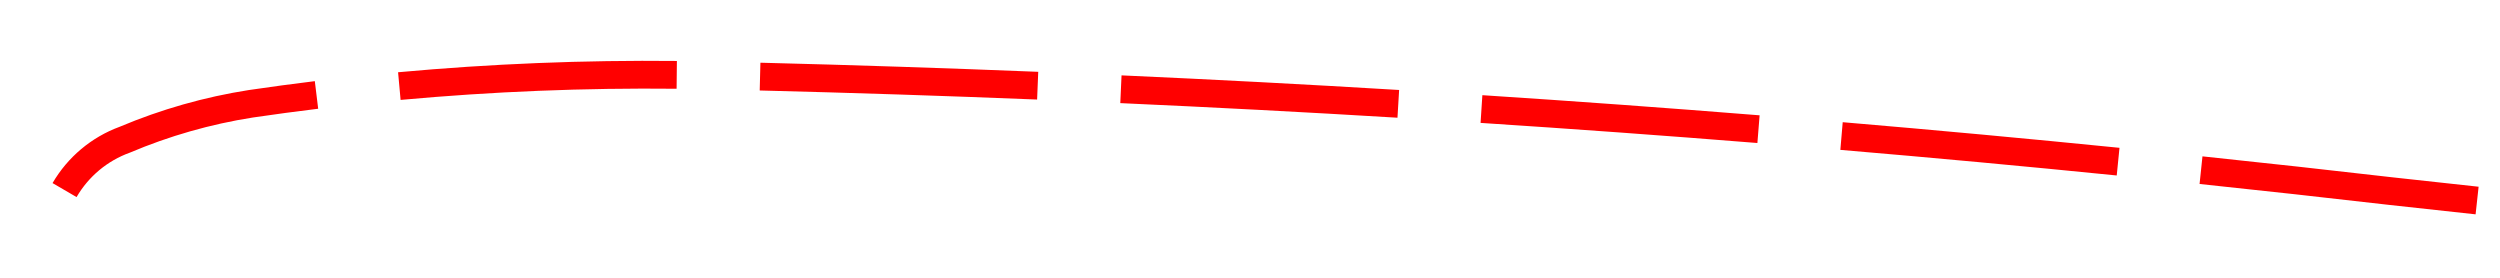 ﻿<?xml version="1.0" encoding="utf-8"?>
<svg version="1.1" xmlns:xlink="http://www.w3.org/1999/xlink" width="90px" height="10px" viewBox="282 1002  90 10" xmlns="http://www.w3.org/2000/svg">
  <g transform="matrix(0.951 0.309 -0.309 0.951 327.185 -51.762 )">
    <path d="M 306.53 1010.767  C 303.333 1011.769  300.188 1012.933  297.109 1014.255  L 297.503 1015.174  C 300.551 1013.866  303.664 1012.713  306.829 1011.721  L 306.53 1010.767  Z M 319.023 1007.118  C 315.811 1008.02  312.607 1008.946  309.409 1009.897  L 309.694 1010.856  C 312.887 1009.906  316.087 1008.981  319.293 1008.08  L 319.023 1007.118  Z M 331.582 1003.725  C 328.353 1004.563  325.131 1005.425  321.915 1006.313  L 322.181 1007.277  C 325.392 1006.391  328.61 1005.529  331.834 1004.693  L 331.582 1003.725  Z M 344.207 1000.582  C 340.962 1001.356  337.723 1002.154  334.49 1002.977  L 334.737 1003.946  C 337.965 1003.125  341.199 1002.327  344.439 1001.555  L 344.207 1000.582  Z M 356.891 997.691  C 353.632 998.4  350.377 999.134  347.129 999.893  L 347.356 1000.867  C 350.6 1000.109  353.849 999.376  357.104 998.669  L 356.891 997.691  Z M 369.62 995.028  C 368.602 995.239  367.584 995.451  366.566 995.664  C 364.317 996.118  362.071 996.583  359.827 997.06  L 360.035 998.038  C 362.276 997.562  364.521 997.097  366.767 996.644  C 367.786 996.431  368.805 996.218  369.824 996.007  L 369.62 995.028  Z M 382.356 992.411  C 379.089 993.074  375.823 993.744  372.558 994.419  L 372.761 995.398  C 376.024 994.723  379.289 994.054  382.555 993.391  L 382.356 992.411  Z M 395.105 989.853  C 391.834 990.501  388.565 991.155  385.297 991.815  L 385.495 992.796  C 388.762 992.136  392.03 991.482  395.299 990.834  L 395.105 989.853  Z M 407.864 987.353  C 404.591 987.986  401.319 988.625  398.048 989.27  L 398.242 990.252  C 401.511 989.607  404.782 988.968  408.054 988.334  L 407.864 987.353  Z M 420.635 984.911  C 417.359 985.529  414.084 986.154  410.81 986.784  L 410.999 987.766  C 414.272 987.136  417.546 986.512  420.821 985.893  L 420.635 984.911  Z M 433.417 982.527  C 430.138 983.131  426.861 983.74  423.584 984.356  L 423.768 985.338  C 427.044 984.723  430.32 984.114  433.598 983.511  L 433.417 982.527  Z M 446.21 980.202  C 442.928 980.791  439.648 981.385  436.368 981.986  L 436.548 982.969  C 439.827 982.369  443.106 981.775  446.386 981.187  L 446.21 980.202  Z M 459.013 977.936  C 455.729 978.51  452.446 979.089  449.163 979.674  L 449.339 980.659  C 452.62 980.074  455.902 979.494  459.185 978.921  L 459.013 977.936  Z M 471.822 975.712  C 469.353 976.139  466.884 976.568  464.415 976.998  C 463.599 977.139  462.784 977.28  461.969 977.421  L 462.14 978.406  C 462.955 978.265  463.77 978.124  464.585 977.983  C 467.054 977.553  469.523 977.125  471.993 976.697  L 471.822 975.712  Z M 484.634 973.506  C 481.349 974.068  478.063 974.634  474.778 975.201  L 474.949 976.186  C 478.233 975.619  481.518 975.054  484.803 974.491  L 484.634 973.506  Z M 497.45 971.321  C 494.164 971.878  490.878 972.438  487.592 972.999  L 487.76 973.985  C 491.046 973.424  494.331 972.864  497.618 972.307  L 497.45 971.321  Z M 510.27 969.158  C 506.983 969.71  503.695 970.264  500.408 970.82  L 500.575 971.806  C 503.862 971.25  507.148 970.696  510.436 970.145  L 510.27 969.158  Z M 523.094 967.018  C 519.805 967.564  516.517 968.112  513.229 968.662  L 513.394 969.649  C 516.682 969.098  519.969 968.55  523.257 968.004  L 523.094 967.018  Z M 535.921 964.899  C 532.631 965.439  529.342 965.982  526.053 966.527  L 526.217 967.513  C 529.505 966.969  532.794 966.426  536.083 965.886  L 535.921 964.899  Z M 548.751 962.802  C 545.461 963.337  542.171 963.874  538.881 964.413  L 539.043 965.4  C 542.332 964.861  545.622 964.324  548.912 963.789  L 548.751 962.802  Z M 561.585 960.727  C 558.294 961.256  555.003 961.787  551.713 962.321  L 551.873 963.308  C 555.163 962.775  558.453 962.243  561.744 961.714  L 561.585 960.727  Z M 574.423 958.673  C 571.131 959.197  567.839 959.723  564.548 960.251  L 564.706 961.238  C 567.997 960.71  571.288 960.185  574.58 959.661  L 574.423 958.673  Z M 587.264 956.642  C 583.971 957.16  580.678 957.68  577.386 958.203  L 577.543 959.19  C 580.835 958.668  584.127 958.148  587.42 957.63  L 587.264 956.642  Z M 595.983 955.276  C 594.064 955.575  592.146 955.875  590.228 956.176  L 590.383 957.164  C 593.676 956.648  596.969 956.133  600.263 955.621  L 595.983 955.276  Z M 294.357 1015.486  C 293.631 1015.824  292.91 1016.171  292.192 1016.527  C 290.751 1017.258  289.404 1018.163  288.182 1019.22  C 287.331 1019.89  286.74 1020.836  286.511 1021.894  L 287.489 1022.106  C 287.67 1021.267  288.14 1020.519  288.818 1019.993  C 289.982 1018.982  291.266 1018.118  292.641 1017.42  C 293.349 1017.069  294.062 1016.727  294.779 1016.393  L 294.357 1015.486  Z M 596.047 962.152  L 601 955  L 594.098 949.704  L 596.047 962.152  Z " fill-rule="nonzero" fill="#ff0000" stroke="none" />
  </g>
</svg>